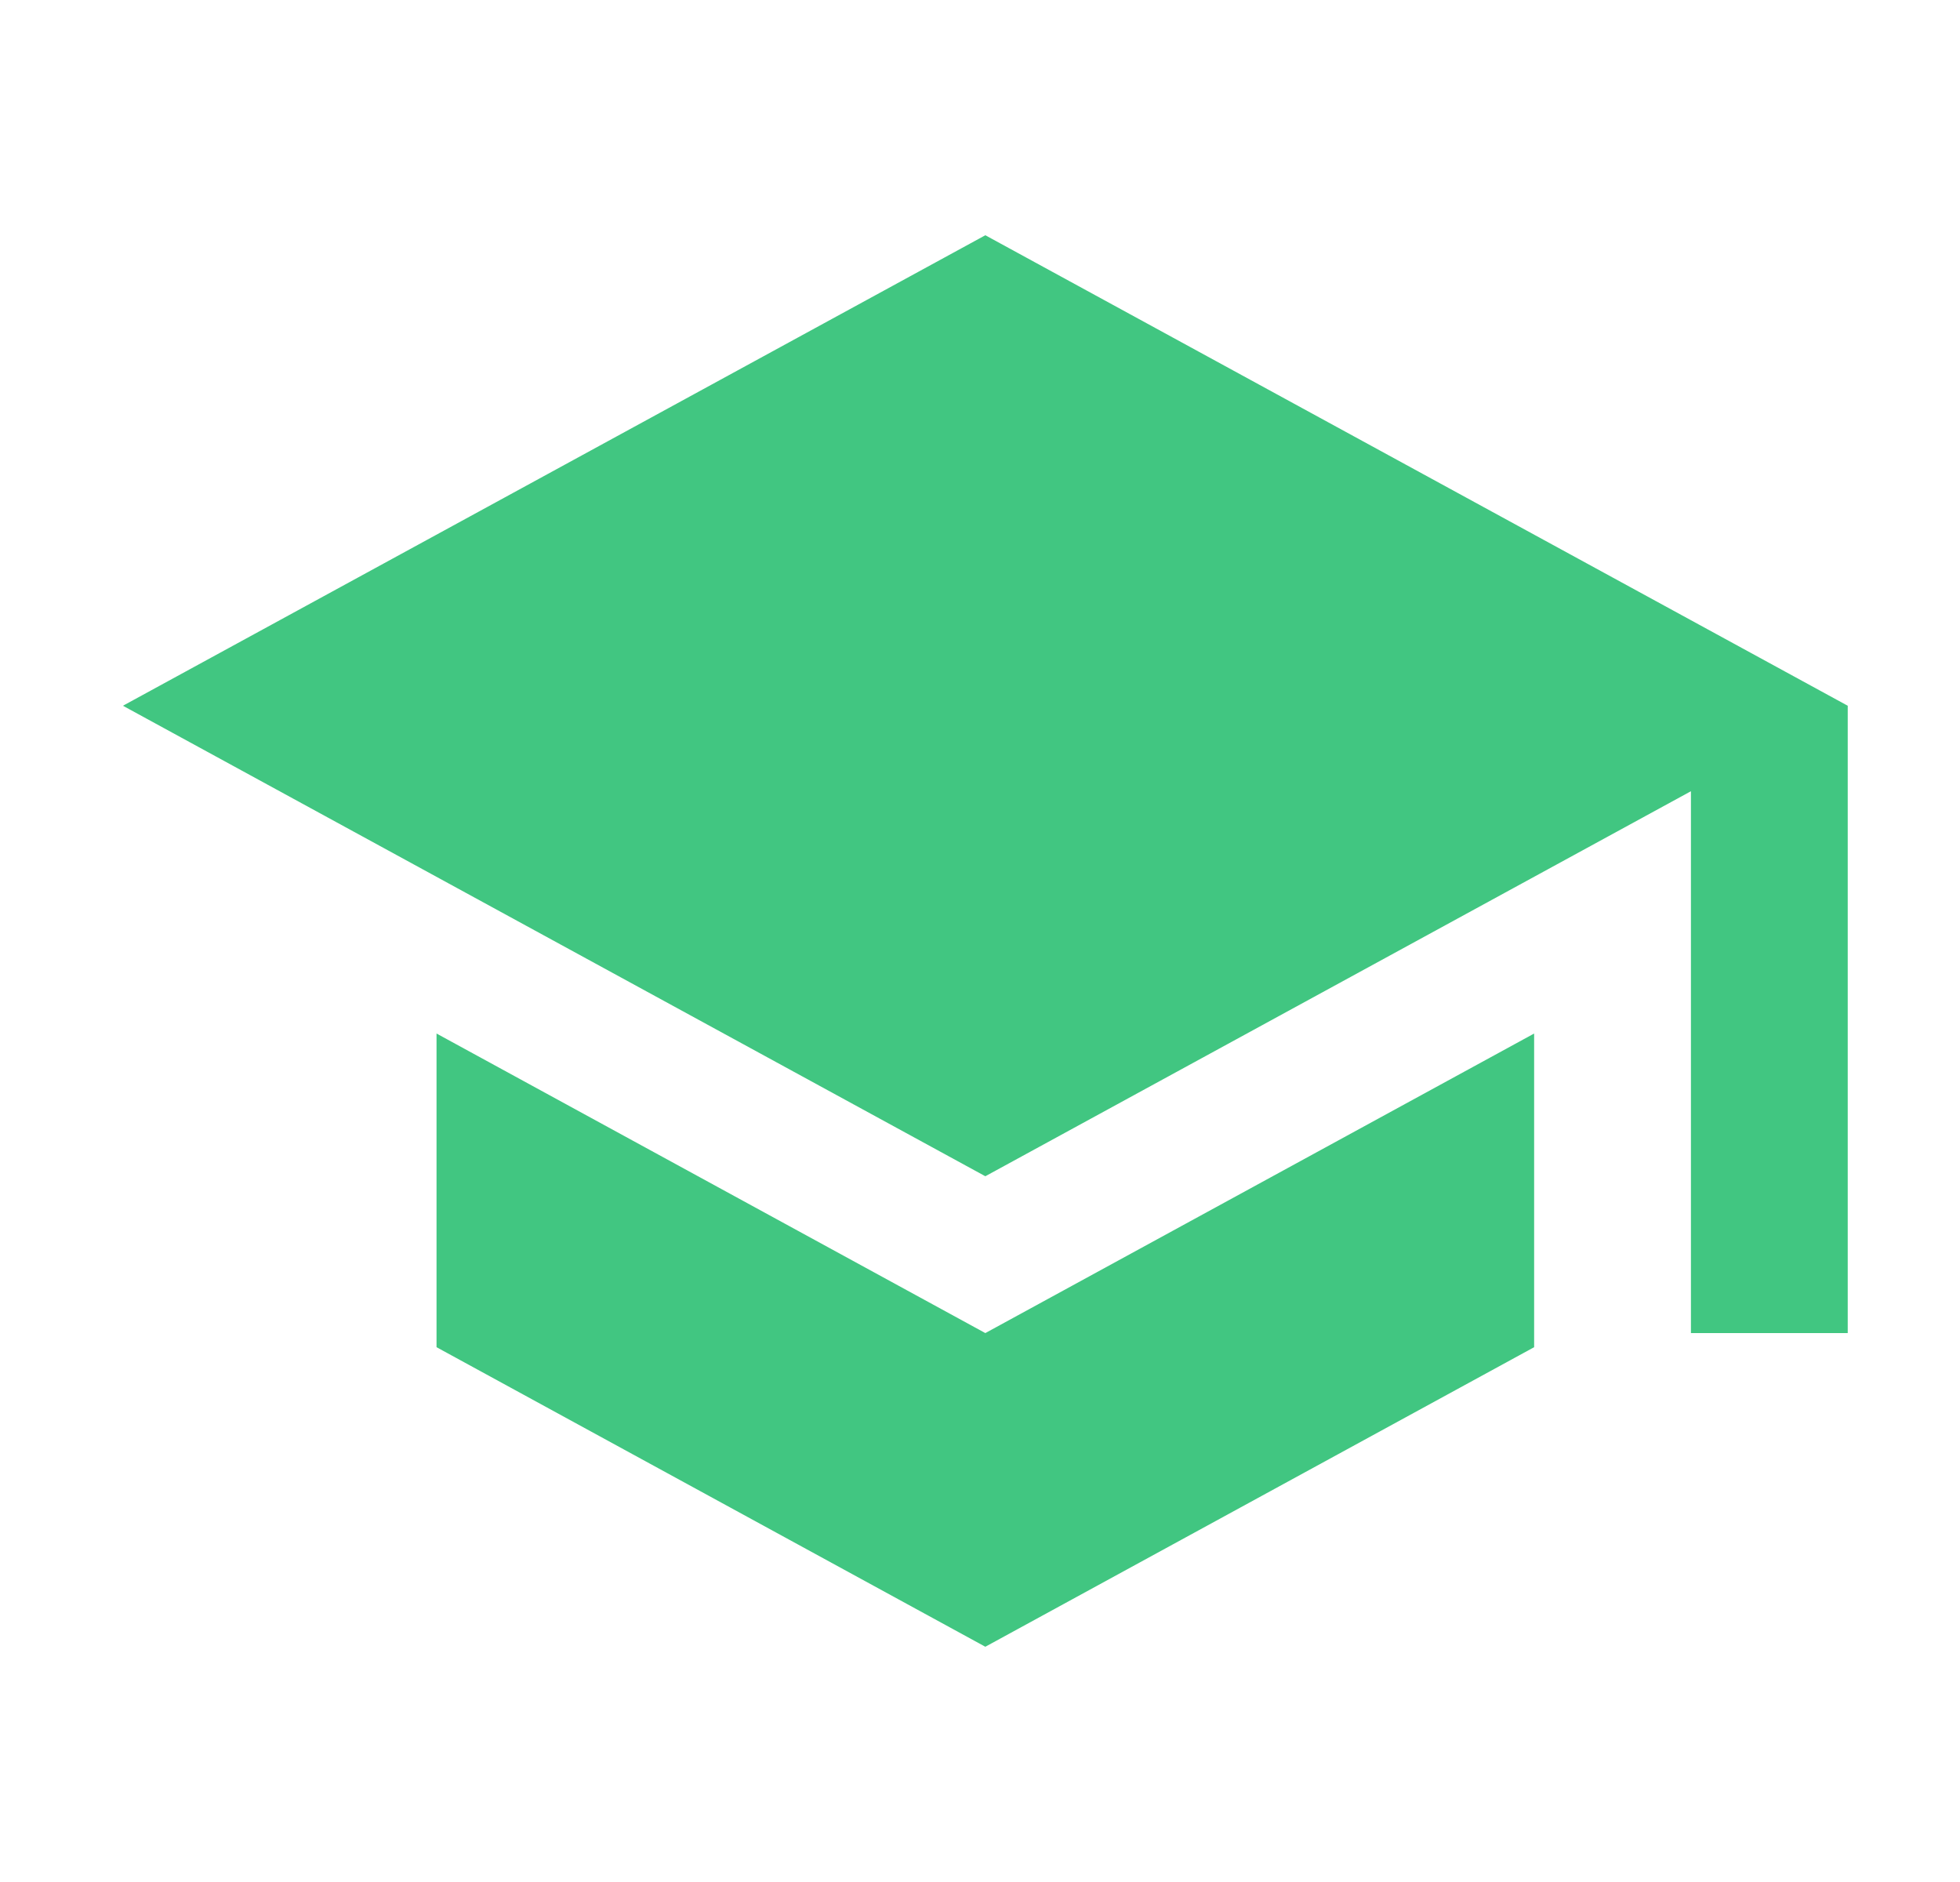 <svg width="25" height="24" viewBox="0 0 25 24" fill="none" xmlns="http://www.w3.org/2000/svg">
<path d="M12.568 3L1.568 9L12.568 15L21.568 10.09V17H23.568V9M5.568 13.18V17.18L12.568 21L19.568 17.18V13.18L12.568 17L5.568 13.18Z" fill="#41C681"/>
</svg>
